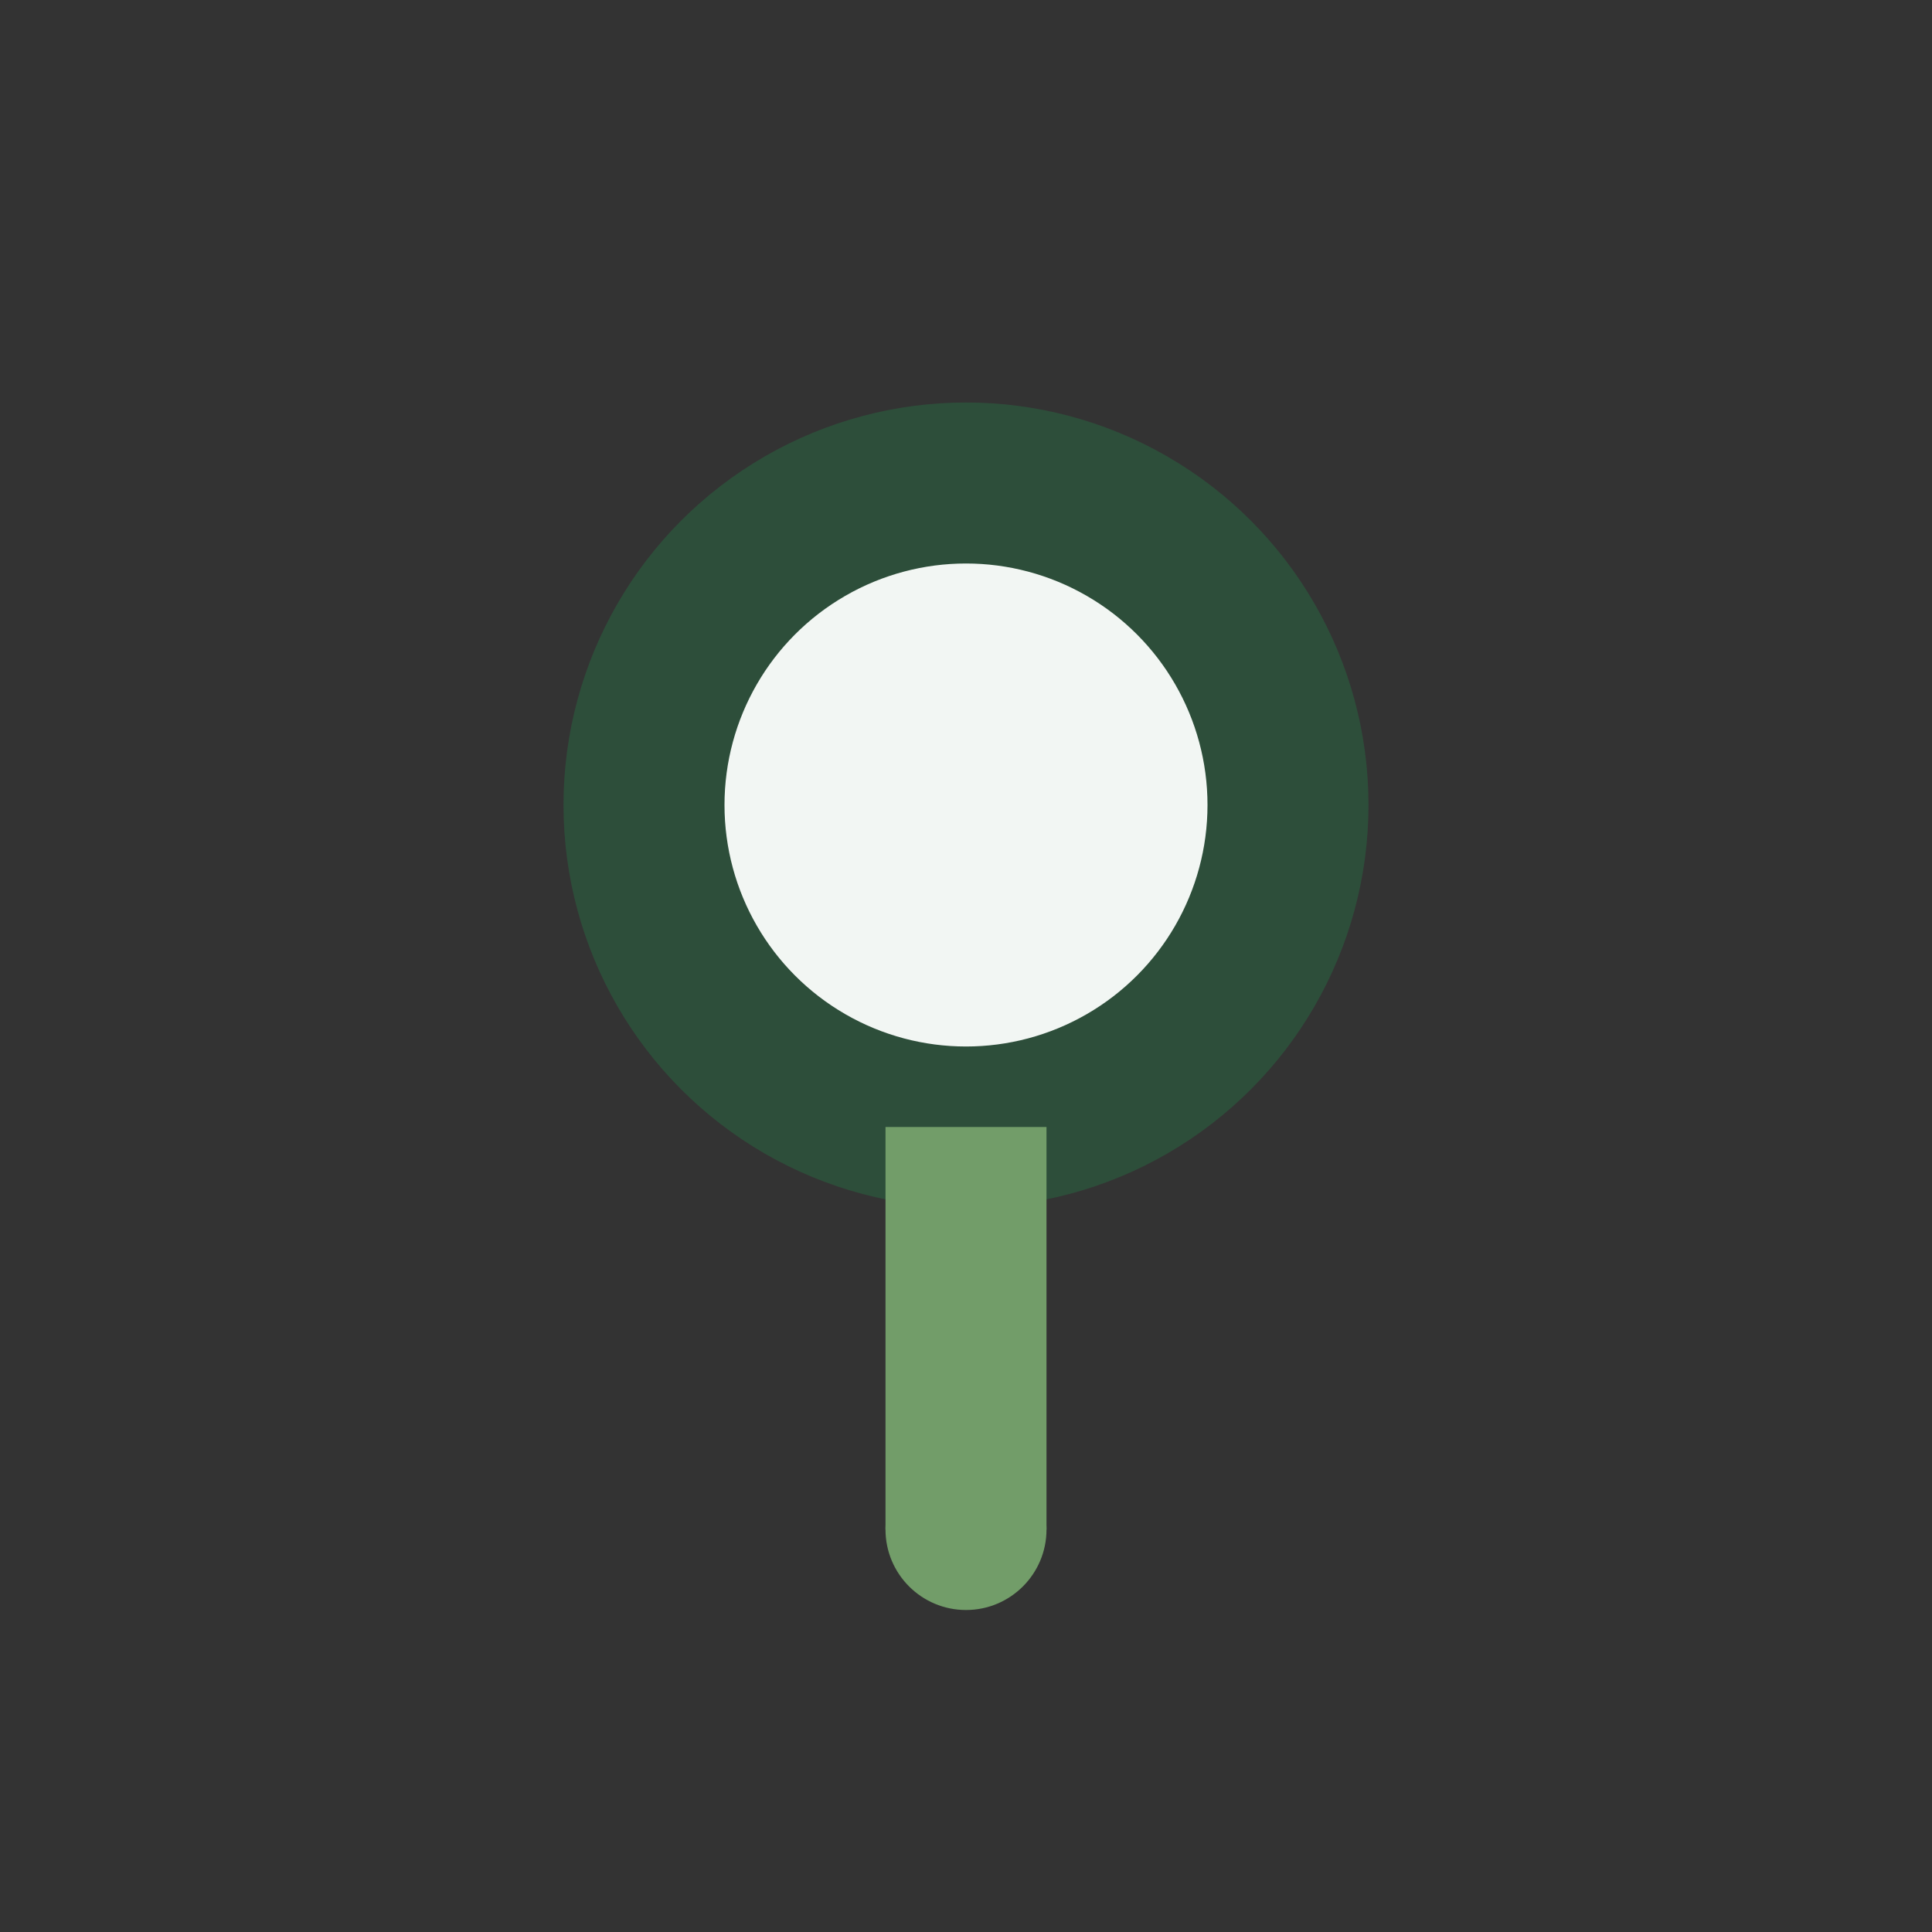 <?xml version="1.0" encoding="UTF-8"?>
<svg xmlns="http://www.w3.org/2000/svg" width="24" height="24" viewBox="0 0 24 24"><rect x="0" y="0" width="24" height="24" fill="#333333" stroke="none"/><circle cx="12" cy="10" r="4" stroke="#2D4E3A" stroke-width="2" fill="#F2F6F3"/><path d="M12 14v5" stroke="#729D69" stroke-width="2"/><circle cx="12" cy="19" r="1" fill="#729D69"/></svg>